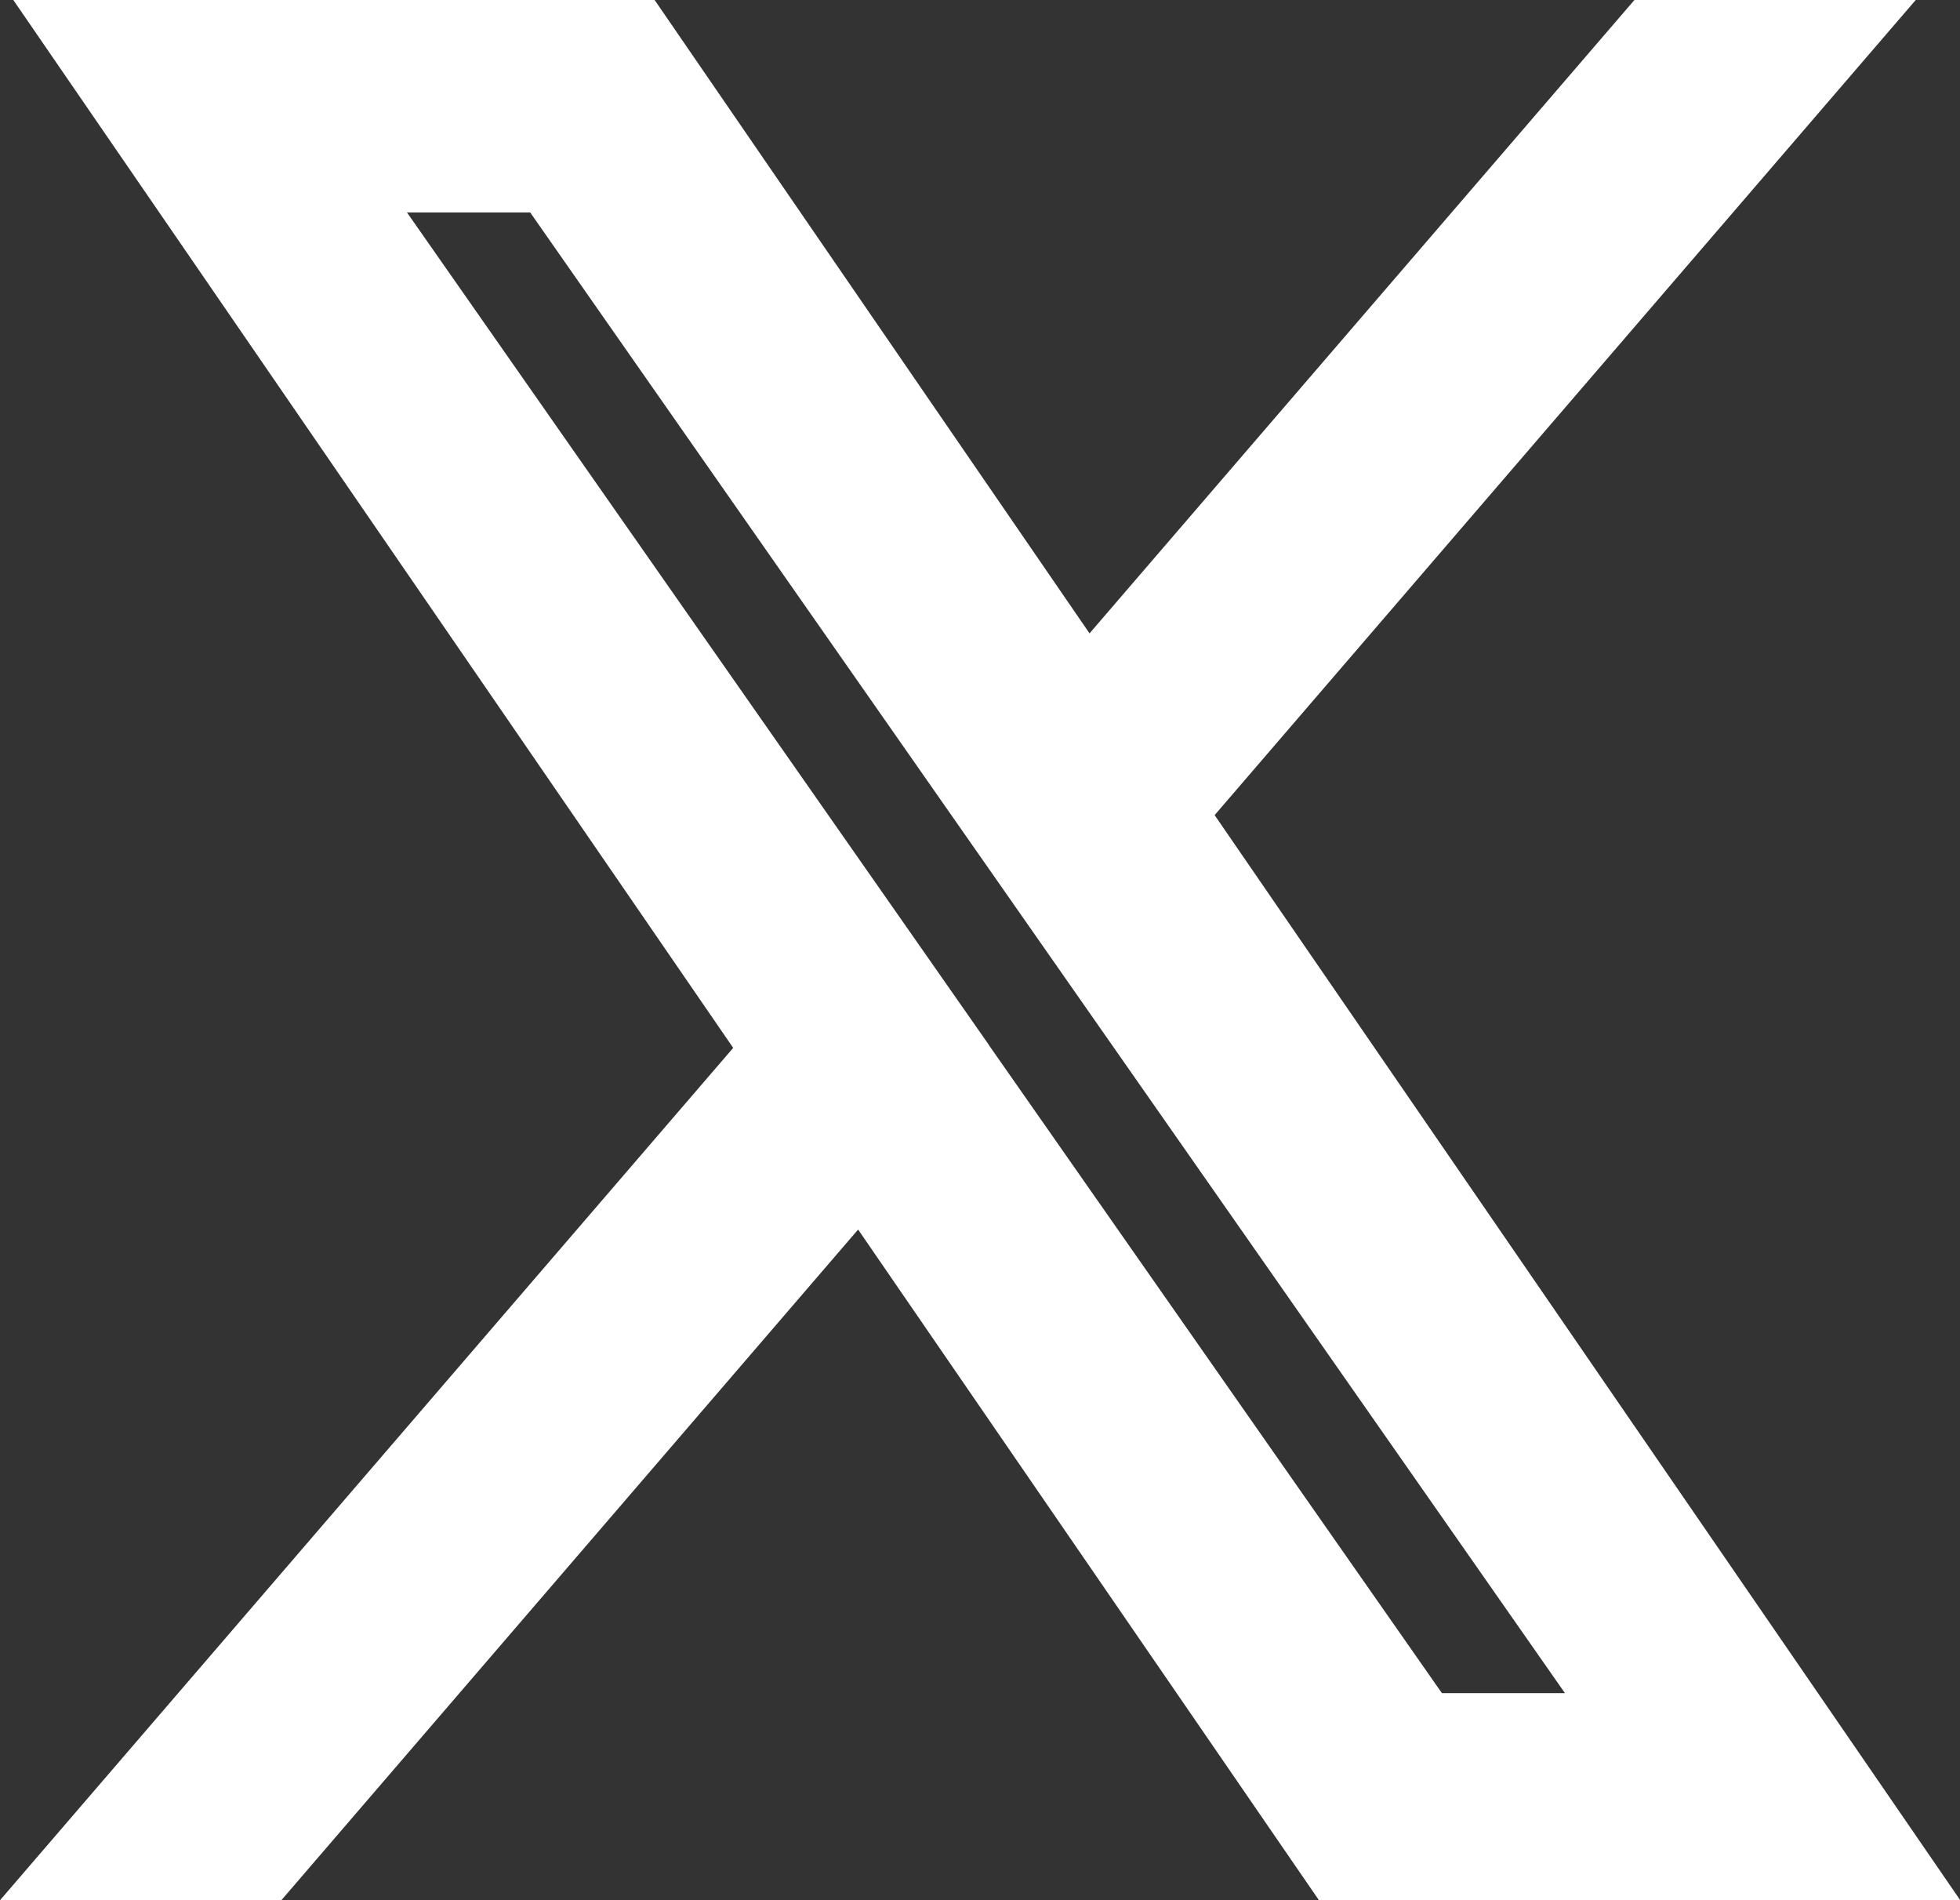 <svg xmlns="http://www.w3.org/2000/svg" width="20.597" height="19.965" viewBox="0 0 20.597 19.965">
  <rect x="0" y="0" width="20.597" height="19.965" fill="#333333" stroke="none"/>
  <path id="twitter_1_" data-name="twitter (1)" d="M24.229,8.03,31.137,0H29.5l-6,6.973L18.711,0H13.185L20.43,10.544l-7.245,8.421h1.637L21.157,11.6l5.06,7.363h5.526L24.229,8.03Zm-2.242,2.606-.734-1.05L15.412,1.232h2.515L22.64,7.975l.734,1.05L29.5,17.789H26.987l-5-7.151Z" transform="translate(-12.095 0.5)" fill="#fff" stroke="#fff" stroke-width="1"/>
</svg>
